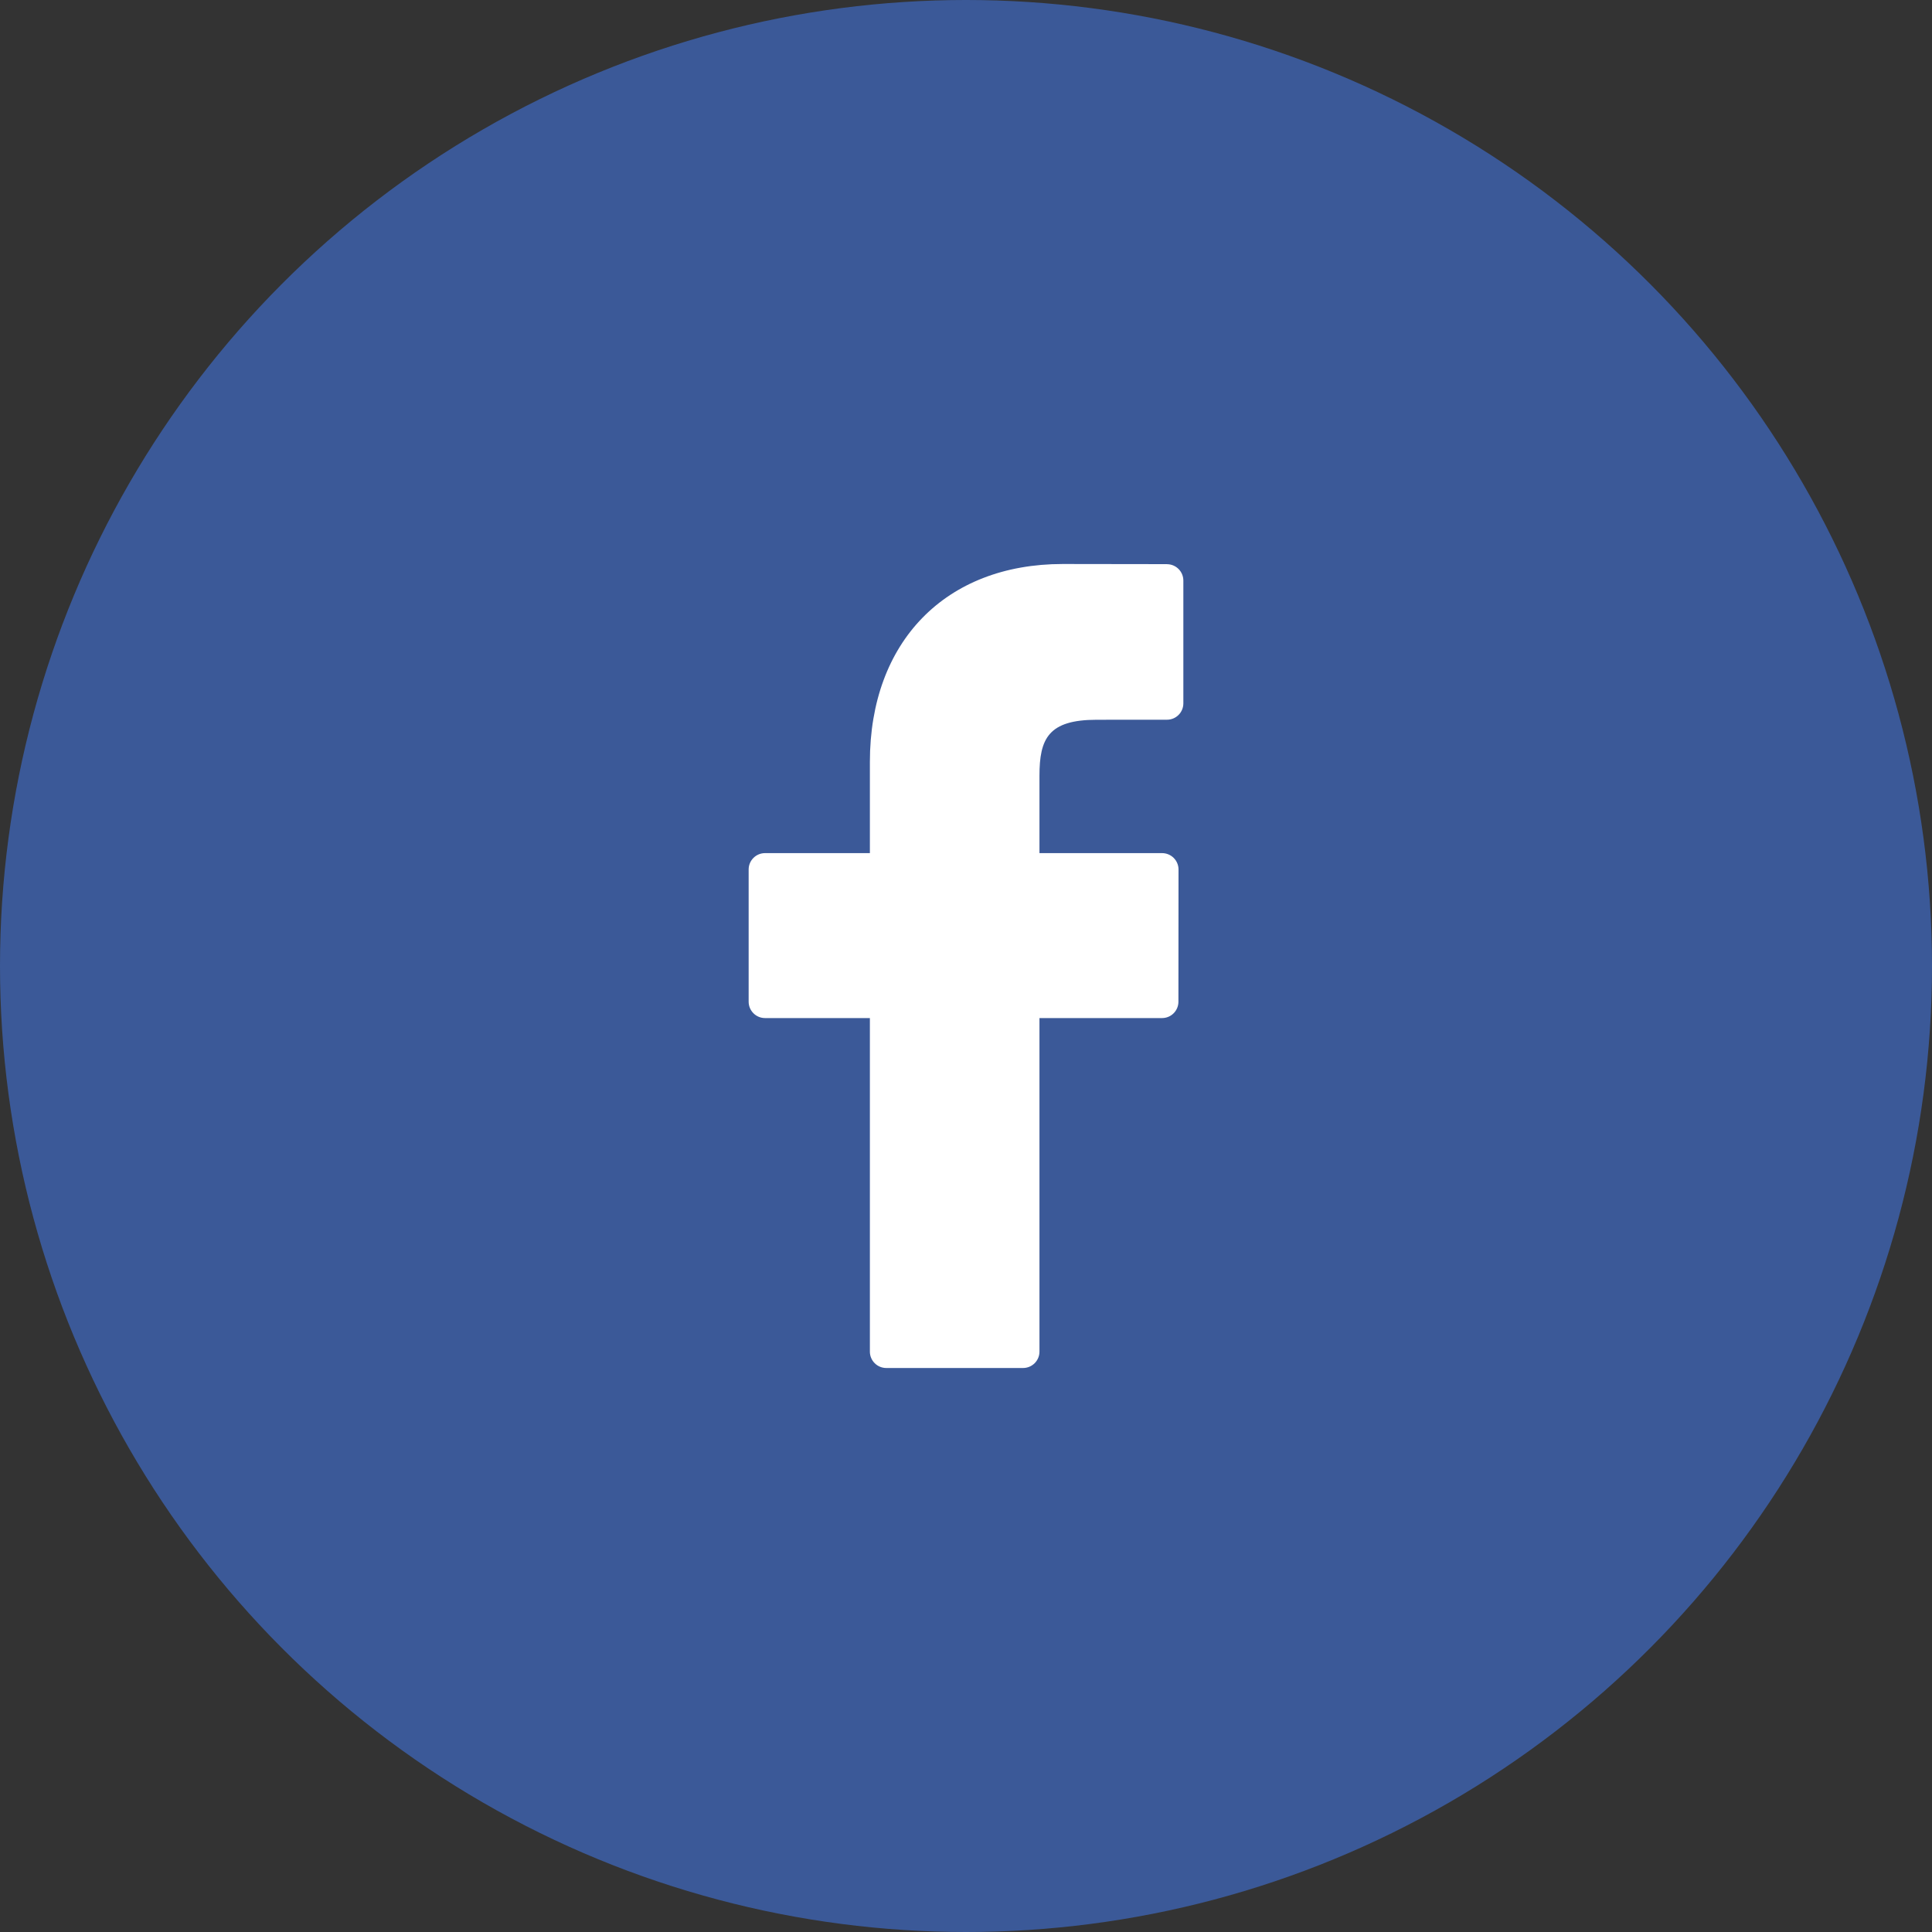 <svg xmlns="http://www.w3.org/2000/svg" width="40" height="40" viewBox="0 0 40 40"><rect x="0" y="0" width="40" height="40" fill="#333333" stroke="none"/><style type="text/css">.st0{fill:#3B5998;} .st1{fill:#FFFFFF;}</style><circle class="st0" cx="20" cy="20" r="20"/><path class="st1" d="M24.162 11.68l-2.159-.003c-2.425 0-3.993 1.608-3.993 4.097v1.889h-2.171c-.187 0-.339.151-.339.339v2.737c0 .187.152.339.339.339h2.171v6.906c0 .187.152.339.34.339h2.831c.188 0 .34-.152.34-.339v-6.906h2.538c.188 0 .339-.152.339-.339l.002-2.737c0-.09-.036-.176-.1-.24-.063-.063-.15-.099-.24-.099h-2.539v-1.601c0-.77.184-1.16 1.186-1.16l1.454-.001c.188 0 .339-.152.339-.339v-2.541c0-.188-.151-.339-.338-.34z"/></svg>